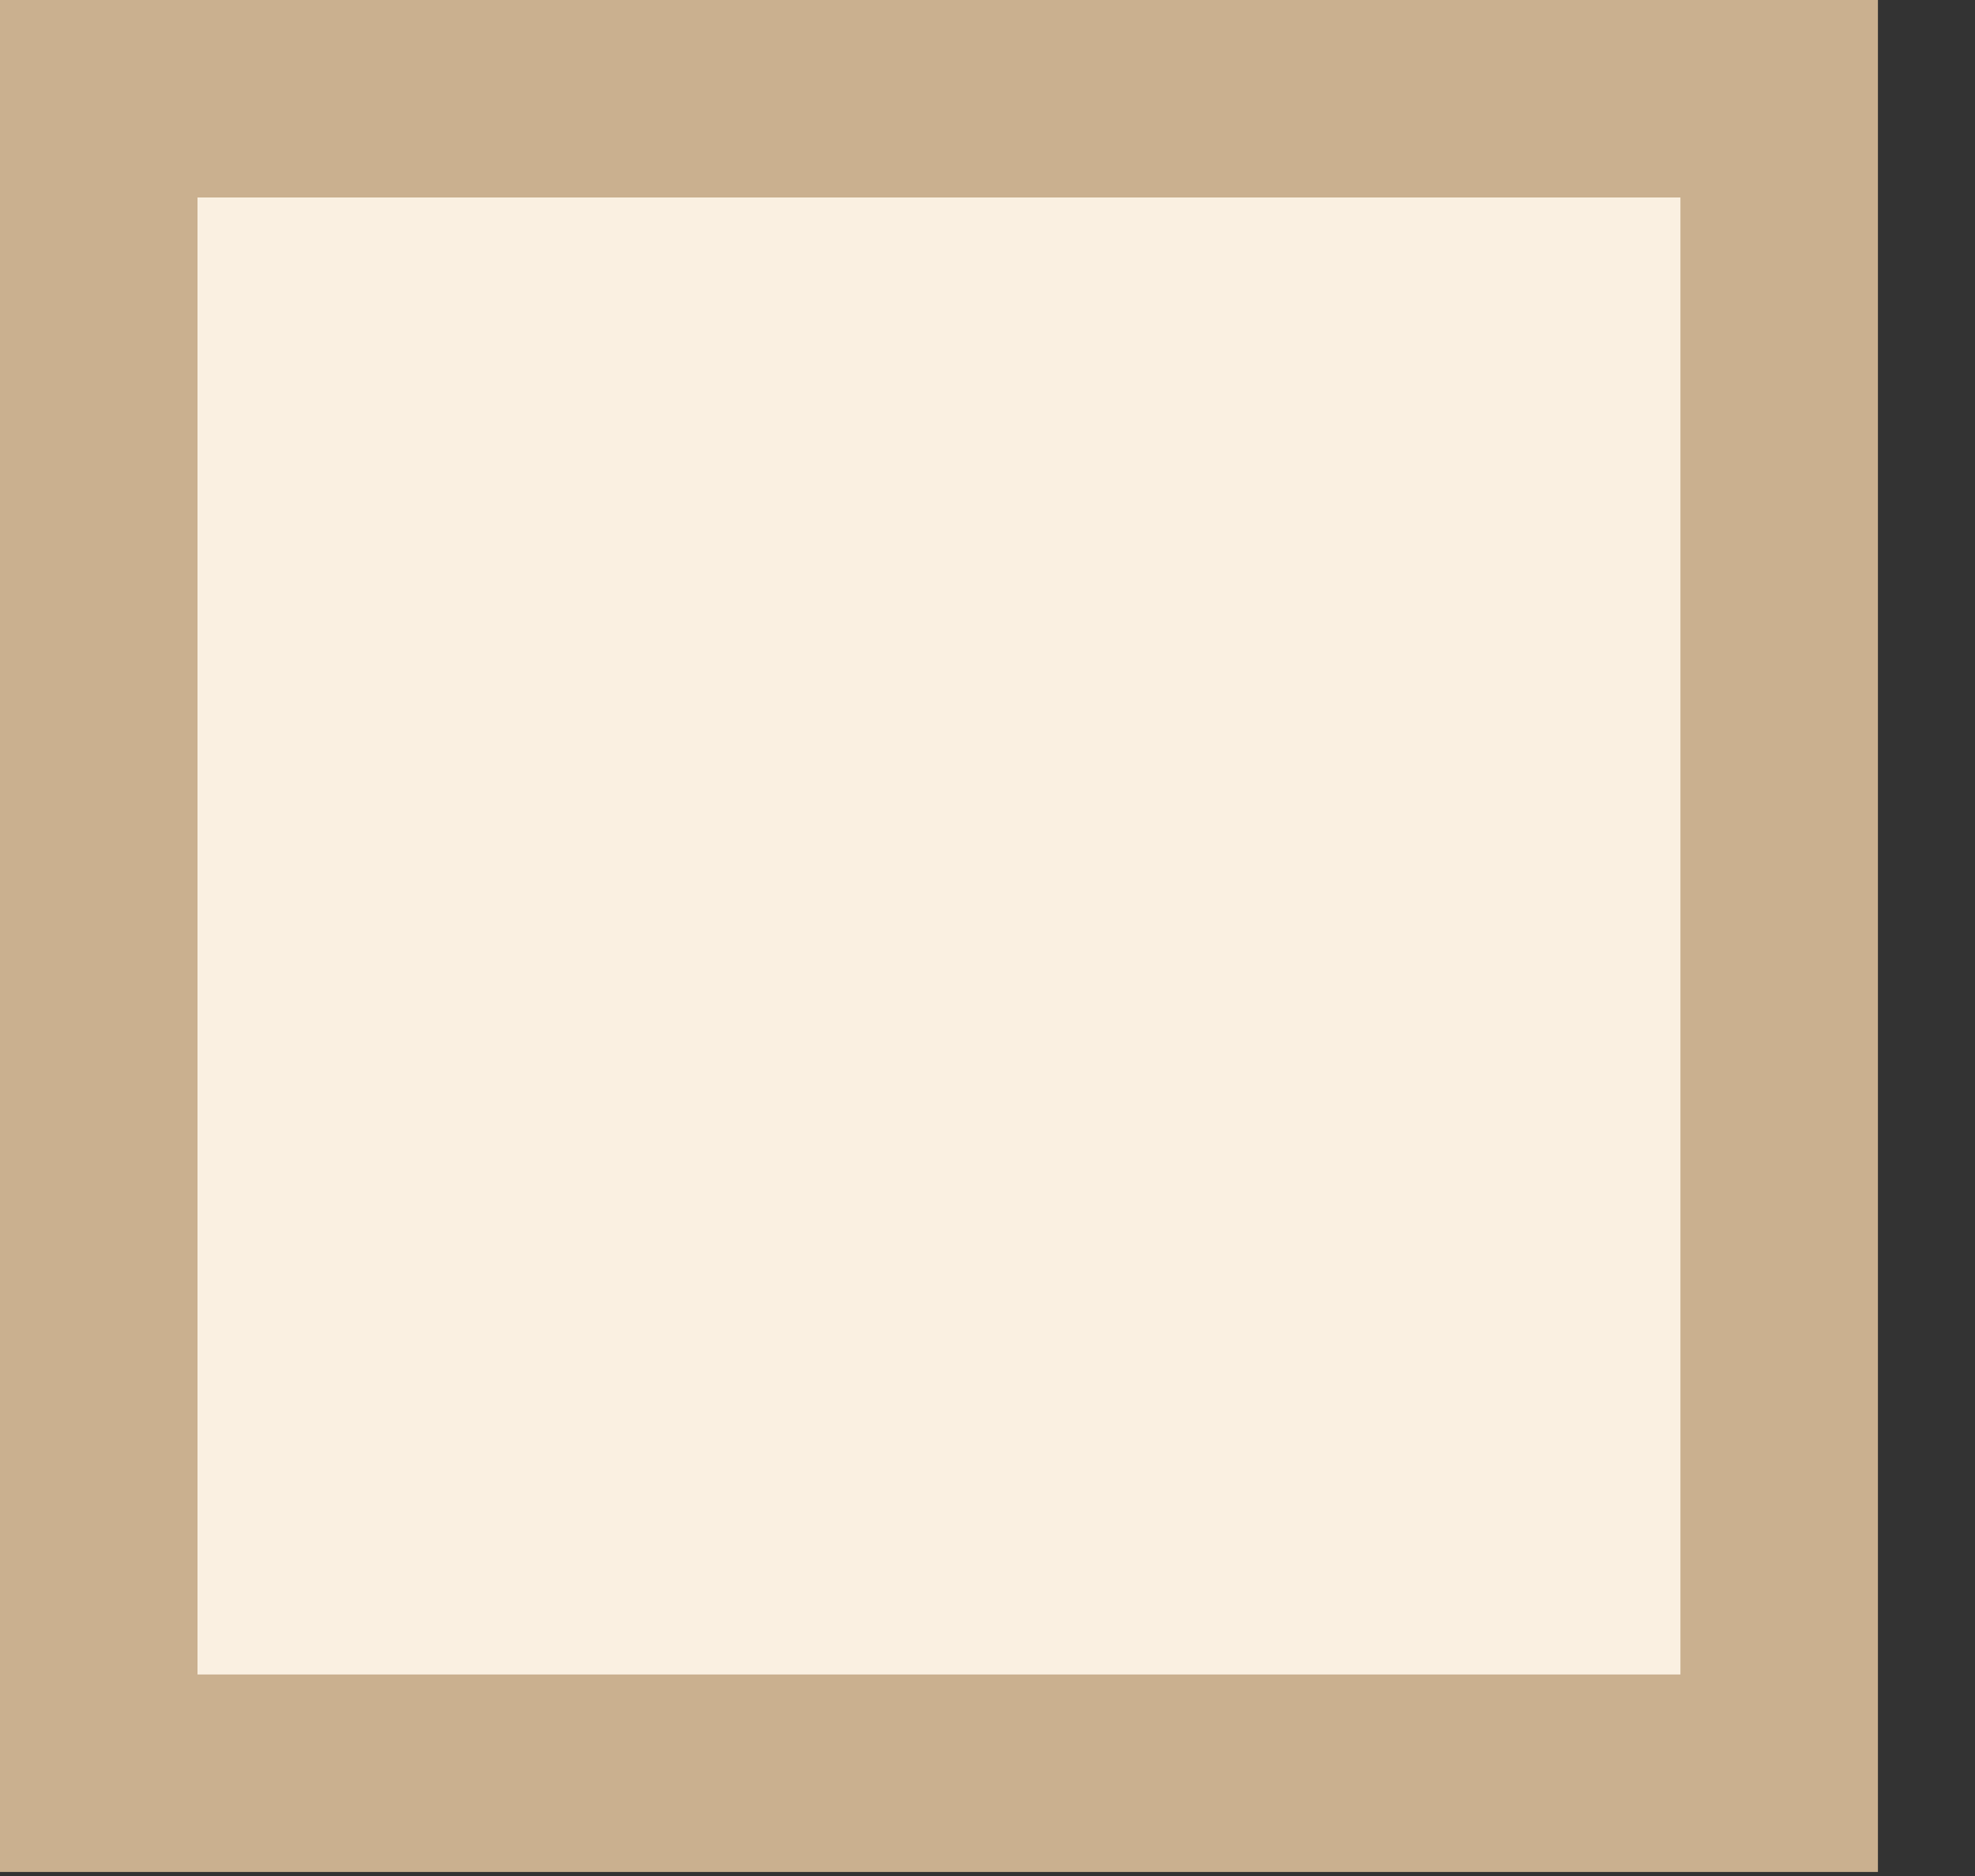 <svg width="20" height="19" viewBox="0 0 20 19" fill="none" xmlns="http://www.w3.org/2000/svg">
<rect x="0" y="0" width="20" height="19" fill="#333333" stroke="none"/>
<path fill-rule="evenodd" clip-rule="evenodd" d="M18.017 1V17.959H1V1H18.017Z" fill="#FAF0E1" stroke="#CAB08F" stroke-width="2"/>
</svg>
